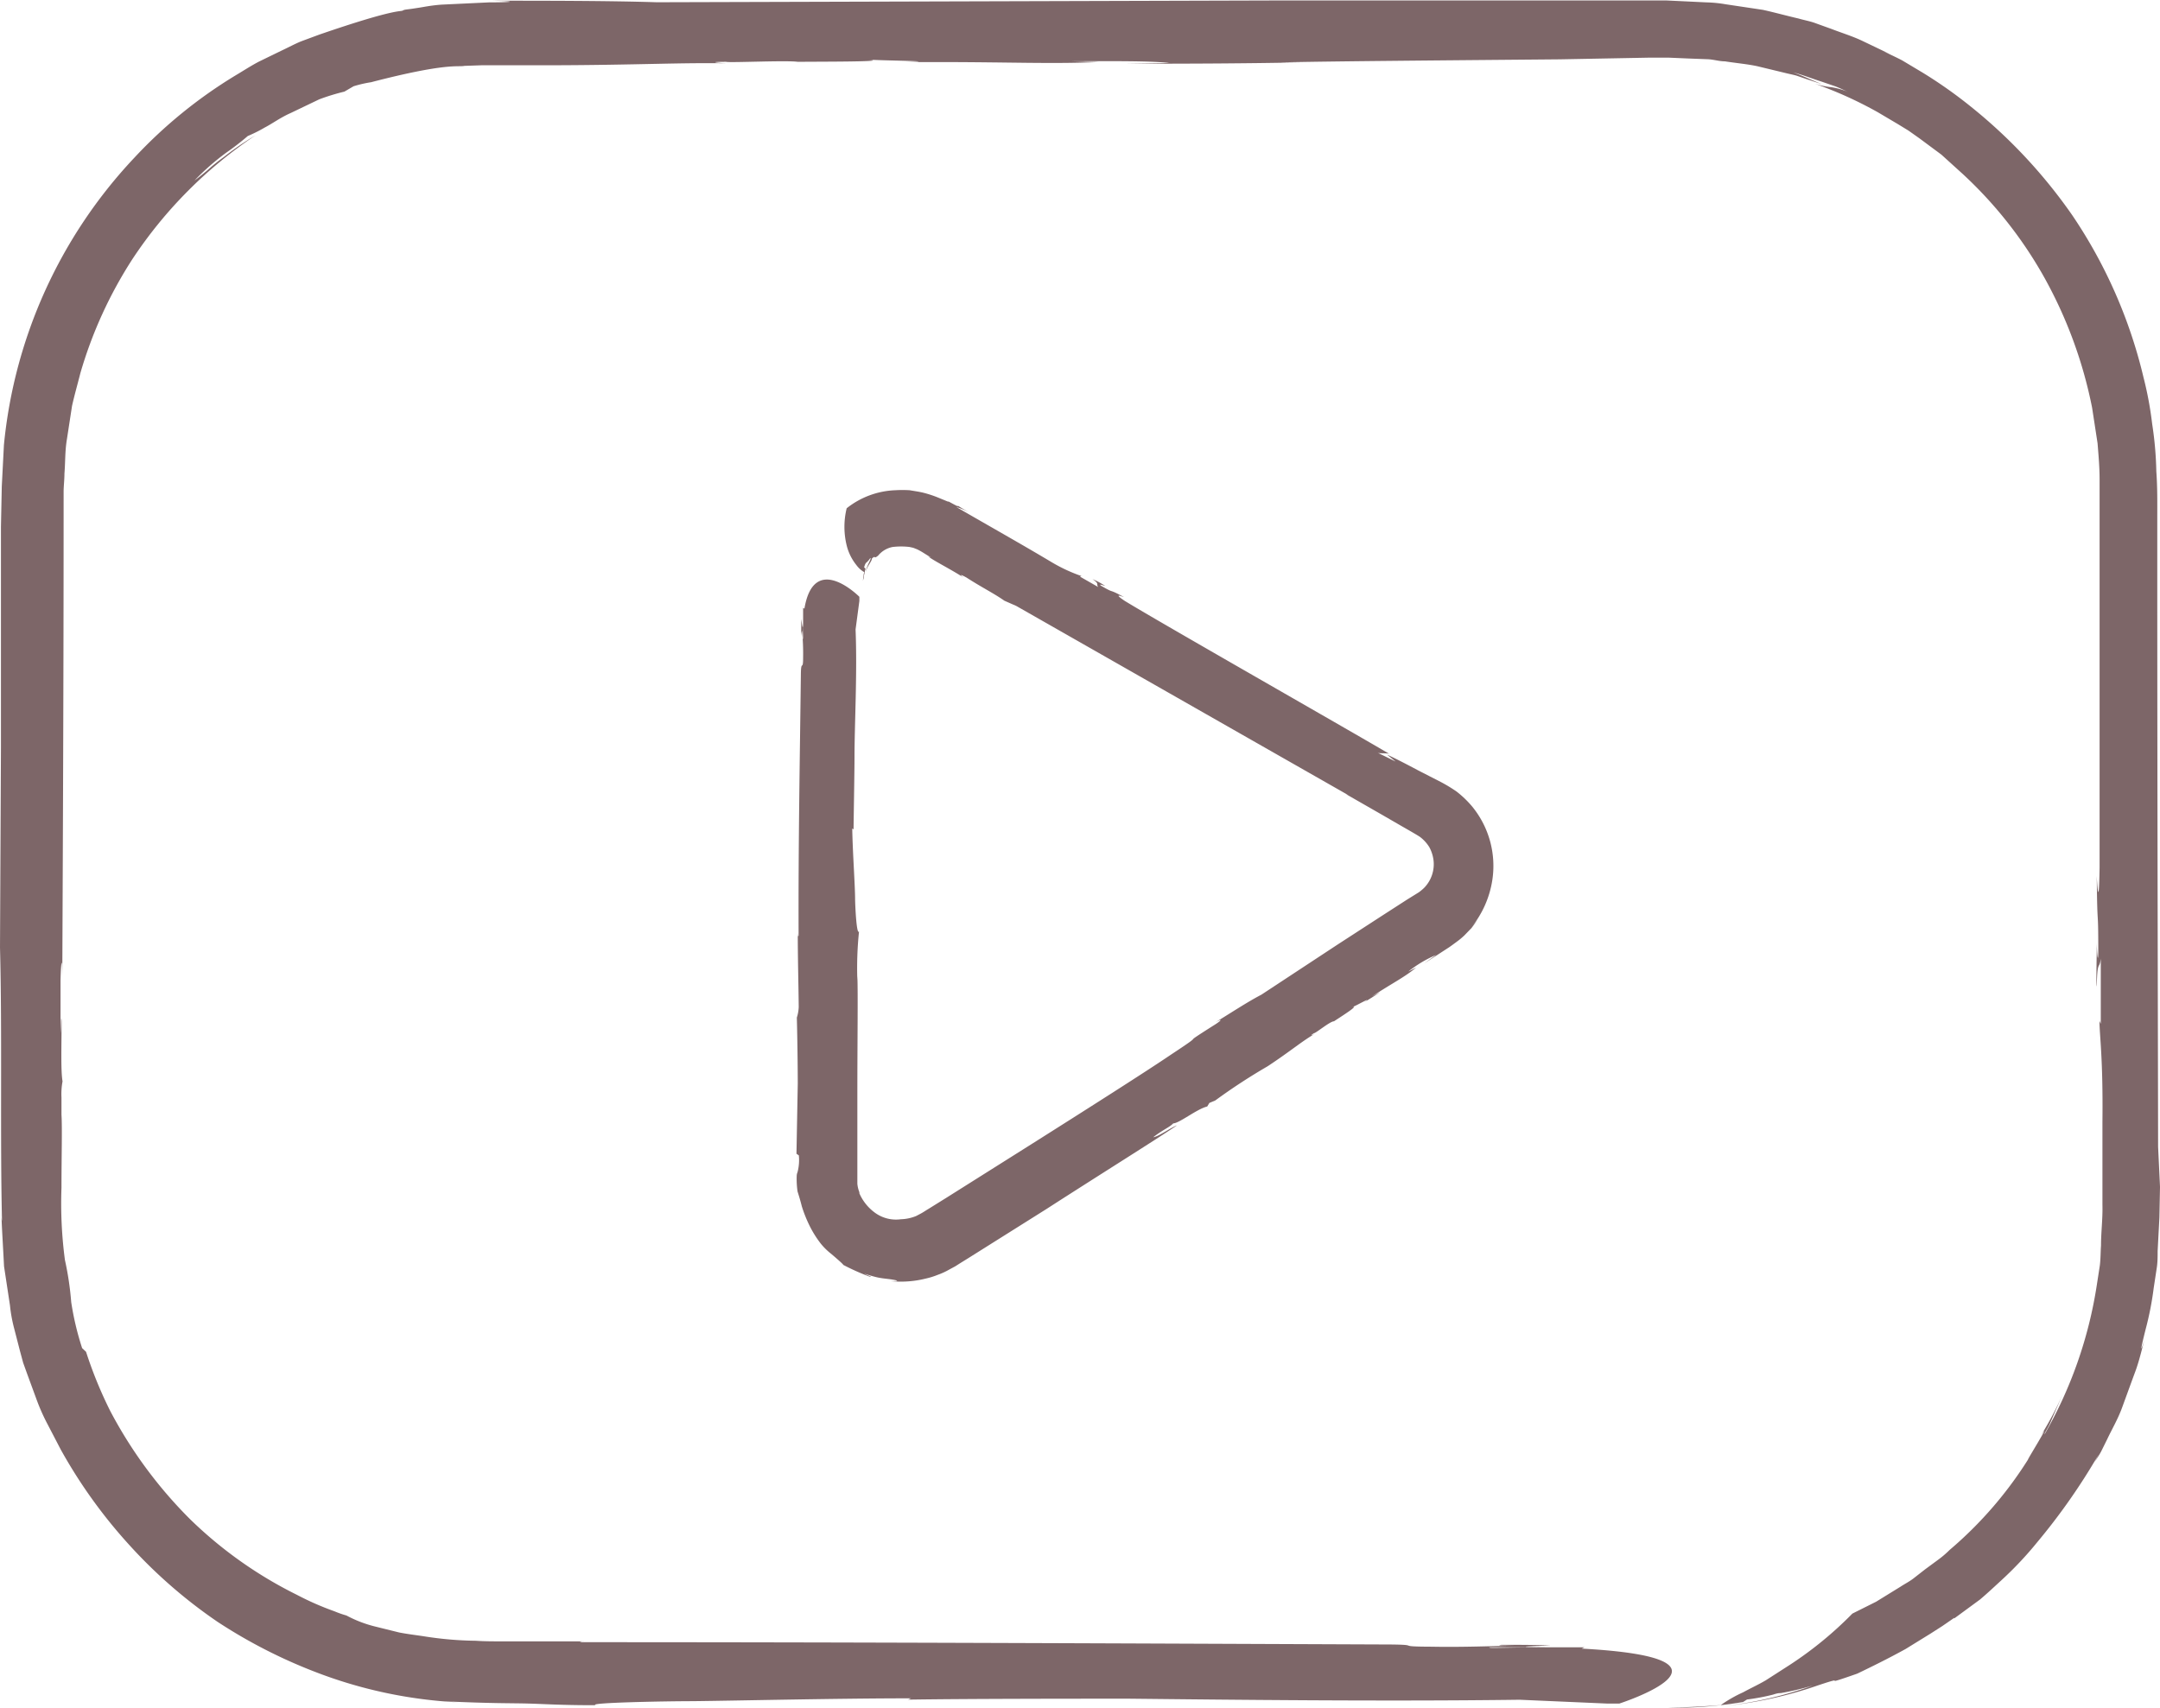 <?xml version="1.0" encoding="UTF-8" standalone="no"?><svg xmlns="http://www.w3.org/2000/svg" xmlns:xlink="http://www.w3.org/1999/xlink" data-name="Layer 1" fill="#000000" height="143.9" preserveAspectRatio="xMidYMid meet" version="1" viewBox="0.0 0.0 182.0 143.9" width="182" zoomAndPan="magnify"><g id="change1_1"><path d="M9.29,118.9A37.59,37.59,0,0,0,16,128a35.28,35.28,0,0,0,9,6.38,24.25,24.25,0,0,0,3.19,1.4,8.42,8.42,0,0,0,1,.35,10.26,10.26,0,0,0,2.34.91l2.1.52c.71.14,1.42.22,2.13.33a29.66,29.66,0,0,0,4.34.37c.7.05,1.5.05,2.31.05h2.42l5,0c-.66,0-1.28,0-.76.07,22.76,0,44.59.1,67.11.19,4.27,0,.84.18,4.5.19,2.34.05,5-.05,6.94-.09-.56,0-1.78,0-1.08-.07,1.19,0,2.64,0,4.13.05-1.36.07-3.86.13-.28.16l-4.88,0c-.24.11,1.41,0,5,0h3l-.24.11c15,.81,3.18,4.63,3.18,4.63l-1.07,0-7.33-.32c-11.36.15-24.45,0-32.94-.09-3.71,0-13.43,0-18.59.08l.24-.11c-6.19,0-14.69.2-18.44.24l.09,0c-2.48,0-9,.13-8.22.34-3,0-4.23-.1-5.68-.14s-3,0-7.09-.19l1.24.09a38.75,38.75,0,0,1-12.19-2.6,43.33,43.33,0,0,1-8.13-4.18,41.82,41.82,0,0,1-7.48-6.52,42.6,42.6,0,0,1-5.74-8L4,120a16.82,16.82,0,0,1-.93-2.1l-.76-2.07-.36-1-.27-1-.5-1.94A12.42,12.42,0,0,1,.84,110l-.5-3.29c-.1-2-.21-3.6-.22-4.55,0,.24,0,.47.05.73C0,95.87.19,87,0,79.84L.08,63l0-12.1,0-6.51L.15,41,.33,37.5a41.05,41.05,0,0,1,11-24.22,39.8,39.8,0,0,1,8.49-6.91c.69-.41,1.33-.83,2-1.18l1.87-.91c.6-.28,1.15-.58,1.69-.8l1.51-.56C33.34.7,33.72,1,33.93.89S34.17.83,35.1.68c.47-.06,1.13-.22,2.12-.29l4-.19c1.83,0,2.63-.08.29-.14,4.21,0,9.79,0,13.83.13l52-.15,28.22,0h4.87l1.69.08,1.65.08a11,11,0,0,1,1.63.16l3.14.47c1,.22,2,.5,3,.73.48.14,1,.23,1.42.39l1.36.49c.88.34,1.77.61,2.59,1l2.36,1.13-.64-.28c.5.24,1.05.49,1.63.79L162,6.12A38.55,38.55,0,0,1,166.08,9a43.63,43.63,0,0,1,8.53,9.14,41.38,41.38,0,0,1,6,13.66,29.79,29.79,0,0,1,.73,3.92,29.87,29.87,0,0,1,.35,4c.1,1.39.08,2.64.08,3.92v3.83c0,20.46.06,40.91.07,49.17L182,100l-.05,2.58-.15,2.85c0,.5,0,1-.09,1.52l-.24,1.58a26.25,26.25,0,0,1-.68,3.48c-.65,2.59-.28,1.55.06.32-.32,1.07-.54,2.19-.93,3.24s-.76,2.08-1.12,3.06-.86,1.82-1.23,2.61l-.54,1.09c-.18.33-.38.62-.54.88l.35-.67a52.69,52.69,0,0,1-5.18,7.41,30.06,30.06,0,0,1-3,3.19c-.58.53-1.17,1.09-1.82,1.64l-2.18,1.6,0-.05-1,.69-1,.64-2.09,1.29c-1.43.79-2.85,1.49-4.08,2.08-3.62,1.27-.34,0-3.34,1a34.56,34.56,0,0,1-7.91,1.73,32.66,32.66,0,0,0,7.54-1.74,23.16,23.16,0,0,1-2.74.65c-.13,0-.26,0-.65.13a18.25,18.25,0,0,1-2.19.41l-.33.21a34.52,34.52,0,0,1-6.4.48c.6,0,2.56-.06,4.52-.22a11.31,11.31,0,0,1,1.89-1.08c.56-.31,1.22-.61,1.89-1l2.07-1.33a31.49,31.49,0,0,0,5.24-4.3l2-1,2.06-1.27c.35-.23.73-.42,1.07-.68l1-.78,1.06-.78a8.3,8.3,0,0,0,1-.85,33.19,33.19,0,0,0,6.76-7.86c-.89,1.38,2.12-3.51.93-1.78a28,28,0,0,0,1.86-3.53l-1,2.3c-.27.65-.56,1-.55,1.13a36.3,36.3,0,0,0,4.4-12.55l.26-1.68c.07-.56.06-1.12.1-1.69,0-1.13.15-2.21.12-3.42q0-3.52,0-7c.06-5.4-.25-7.28-.25-8.5l.11.24,0-5.49c-.12,1-.29,0-.34,2.34-.07-.15,0-1.88,0-3.75,0,.65.11,2.06.13.89,0-4.27-.08-1.41-.13-6.44,0,0,.17,3.44.24-.69,0-2.56,0-8.08,0-15.09V43.45c0-1,0-2.12,0-3.09s-.09-2-.17-3l-.46-3a37.59,37.59,0,0,0-4.12-11.14,35.42,35.42,0,0,0-6.76-8.54l-1.82-1.65-1.86-1.38L160.8,11l-.9-.55-1.69-1a33.81,33.81,0,0,0-5.28-2.39,7.45,7.45,0,0,0,1.38.29,6.15,6.15,0,0,1,1.42.4c-.38-.16-.74-.35-1.13-.49l-1.17-.4c-.78-.25-1.54-.55-2.33-.76.82.29,1.62.68,2.43,1l-1.3-.43-.84-.29c-.31-.09-.65-.15-1-.24l-2.32-.56c-.84-.18-1.76-.26-2.73-.41-.49,0-1-.17-1.49-.18l-1.58-.06-1.63-.07c-.55,0-1.17,0-1.76,0L131.43,5c-10.1.09-20.26.17-23.53.26h1.83c-5.12.09-8.83.11-15,.11l3.8-.06c-1.45-.18-4.55-.16-8.25-.15l2.29.07c-4,.17-7.42,0-13.62,0l2.36,0c-1.32,0-3.1,0-4.93,0,3.24-.08-2.2-.12-3.24-.21,2.06.19-4,.17-5.91.19-.94-.14-5.73.09-6.05,0-1.93,0-.29.13.32.13-4.12-.08-7.65.14-15.06.16-3.19,0-4.95,0-5.86,0l-1.44.05c-.55.12-1.42-.3-7.88,1.38a10.14,10.14,0,0,0-1.47.34l-.77.45a18.21,18.21,0,0,0-2.12.65L24.48,9.53c-.84.37-1.54.89-2.18,1.22a12,12,0,0,1-1.42.71,22.42,22.42,0,0,1-1.81,1.4,20.5,20.5,0,0,0-2.68,2.35c.28-.2.65-.5,1.07-.85a15.06,15.06,0,0,1,1.39-1.12,25,25,0,0,1,2.67-1.83A37.22,37.22,0,0,0,11.16,21.83a36.31,36.31,0,0,0-4.39,9.62c-.23.91-.49,1.82-.7,2.75L5.64,37c-.17,1-.13,1.93-.21,2.9,0,.49-.06,1-.07,1.47V43c0,16.85-.09,33.58-.11,39.36,0-1.88-.11-1.46-.15.27l0,4.42c.05-.53.05-1.74.09-1,0,1.93-.08,4.14.08,5.07a5.82,5.82,0,0,0-.09,1.36l0,1c0,.28,0,.46,0,.45.07,1.08,0,3.6,0,6.15a36.24,36.24,0,0,0,.29,6.09A25.69,25.69,0,0,1,6,109.72a24.09,24.09,0,0,0,.92,3.88l.33.31A35.4,35.4,0,0,0,9.29,118.9ZM67.11,97.22l.2.14a4,4,0,0,1-.11,1.41.94.94,0,0,0-.07.31,7.64,7.64,0,0,0,.07,1.32c.09.28.23.73.36,1.25a11.19,11.19,0,0,0,.67,1.67,8.85,8.85,0,0,0,.94,1.49,5.47,5.47,0,0,0,.87.85s1.1.93,1,.92a18.93,18.93,0,0,0,2.24,1c.34.06-.22-.12-.44-.25.34.11.67.21,1,.29s.7.12,1.05.16c.81.11,1,.2.11.17a8.61,8.61,0,0,0,3-.21,6.29,6.29,0,0,0,1-.31,6,6,0,0,0,1-.46l.5-.27.36-.23.71-.44,6.6-4.15c4.66-3,9.34-5.92,11-7.05-.51.18-1.52.93-2,1,.85-.66,1.35-.82,1.69-1.17.5,0,2-1.22,2.86-1.42l.18-.3.5-.21a49.62,49.62,0,0,1,4.41-2.88c2-1.32,2.89-2.12,4.07-2.79-.17.11-.67.32-.16,0,.16,0,1.35-1,1.68-1,.51-.34,2.2-1.4,1.53-1.19.34-.11,1.86-1,1-.4.51-.32,1-.61,1.35-.87l-.68.37c1.7-1.12,2.7-1.59,3.73-2.44l-.67.34A10.13,10.13,0,0,1,121,80.47l-1,.72,2.15-1.4.25-.18.34-.25a6.2,6.2,0,0,0,.64-.53l.6-.62c.18-.23.36-.48.54-.73l-.56.69a8.35,8.35,0,0,0,1.78-4A7.89,7.89,0,0,0,124,67.91a8.52,8.52,0,0,0-1.27-1.21,12.6,12.6,0,0,0-1.3-.79l-1.95-1c-1.2-.64-2.15-1.12-2.61-1.32l.72.58-1.53-.75c.18.11.94,0,1.06.14C114,61.71,97.63,52.39,94.78,50.64c-1.13-.75-.1-.32-.08-.33-1.44-.78-.68-.23-1.89-.93-.32-.22.13-.06.32,0a6.06,6.06,0,0,0-1.08-.58c.64.42.27.41.49.67L91,48.59l.12-.05a13.61,13.61,0,0,1-2.53-1.18c-2.56-1.53-5.38-3.11-8-4.63a4.93,4.93,0,0,1,1.21.53c-.35-.21-.89-.5-1.19-.72.57.46-1.12-.56-.66-.24l-1-.41a9.6,9.6,0,0,0-1.11-.36c-.39-.1-.8-.15-1.19-.22a10,10,0,0,0-1.22,0,7,7,0,0,0-4.09,1.52A6.57,6.57,0,0,0,71.35,46a4.29,4.29,0,0,0,.82,1.63,2.08,2.08,0,0,0,.65.58c-.09.3-.08.65-.13.74a.92.92,0,0,0,.1-.44c.07-.2.08-.44.14-.59l-.12-.11c.1-.38.19-.4.22-.43a1.57,1.57,0,0,0,.3-.36c.13.05-.29.59-.39,1.18.14-.53.52-.88.53-1.14.39-.33.07.12.52-.24a2.09,2.09,0,0,1,1.23-.73v0a6.12,6.12,0,0,1,1.41,0l.32.07.33.13a5.66,5.66,0,0,1,.52.29l.64.4-.22-.08c.61.44,1.94,1.09,3.07,1.83-.32-.21-.57-.46.15-.06,1.3.84,2.26,1.3,3.19,1.95l1,.44L113.6,67l-.2-.09,3,1.72,1.73,1c.54.31,1.35.77,1.54.91a3.2,3.2,0,0,1,.76.84,3.12,3.12,0,0,1,.36,1.13,2.85,2.85,0,0,1-.76,2.27,3.83,3.83,0,0,1-.48.41l-1,.62-2,1.29-3.81,2.47-6.46,4.25c-1.18.61-2.7,1.62-3.88,2.33.68-.37.5-.15,0,.17-3.55,2.25-.2.22-3.75,2.56-2,1.36-7,4.54-11.94,7.66l-7,4.41-1.48.92c-.22.13-.48.31-.64.39l-.4.21a3.66,3.66,0,0,1-1.28.27,3,3,0,0,1-2.16-.53,4,4,0,0,1-1.38-1.75l.09.12a2.6,2.6,0,0,1-.22-.83c0-.22,0-.32,0-.75V97.8c0-1.69,0-3.75,0-5.82,0-4.14.06-8.33,0-9.75l0,.38a29.76,29.76,0,0,1,.14-4.11c-.2.26-.31-1.88-.33-2.69l0,0c0-1.22-.21-4-.24-6l.11.08C71.94,68.2,72,65,72,63.81c0-2.77.24-7.06.09-10.77l.32-2.4,0-.35s-3.82-3.86-4.63,1l-.11-.07v1c0,1.16.07,1.7,0,1.62l0-1.6c0,1.17-.09.36-.16-.09,0,.49,0,1,0,1.35,0,.23,0-.17.07-.35a20.1,20.1,0,0,1,.09,2.27c0,1.2-.18.07-.19,1.47-.09,7.36-.22,14.5-.19,21.94-.05.17-.05,0-.07-.24,0,2.24.06,4.22.08,6.27a3.35,3.35,0,0,1-.16.89c0-.17.07,2.65.08,5.54Z" fill="#7d6668"/></g></svg>